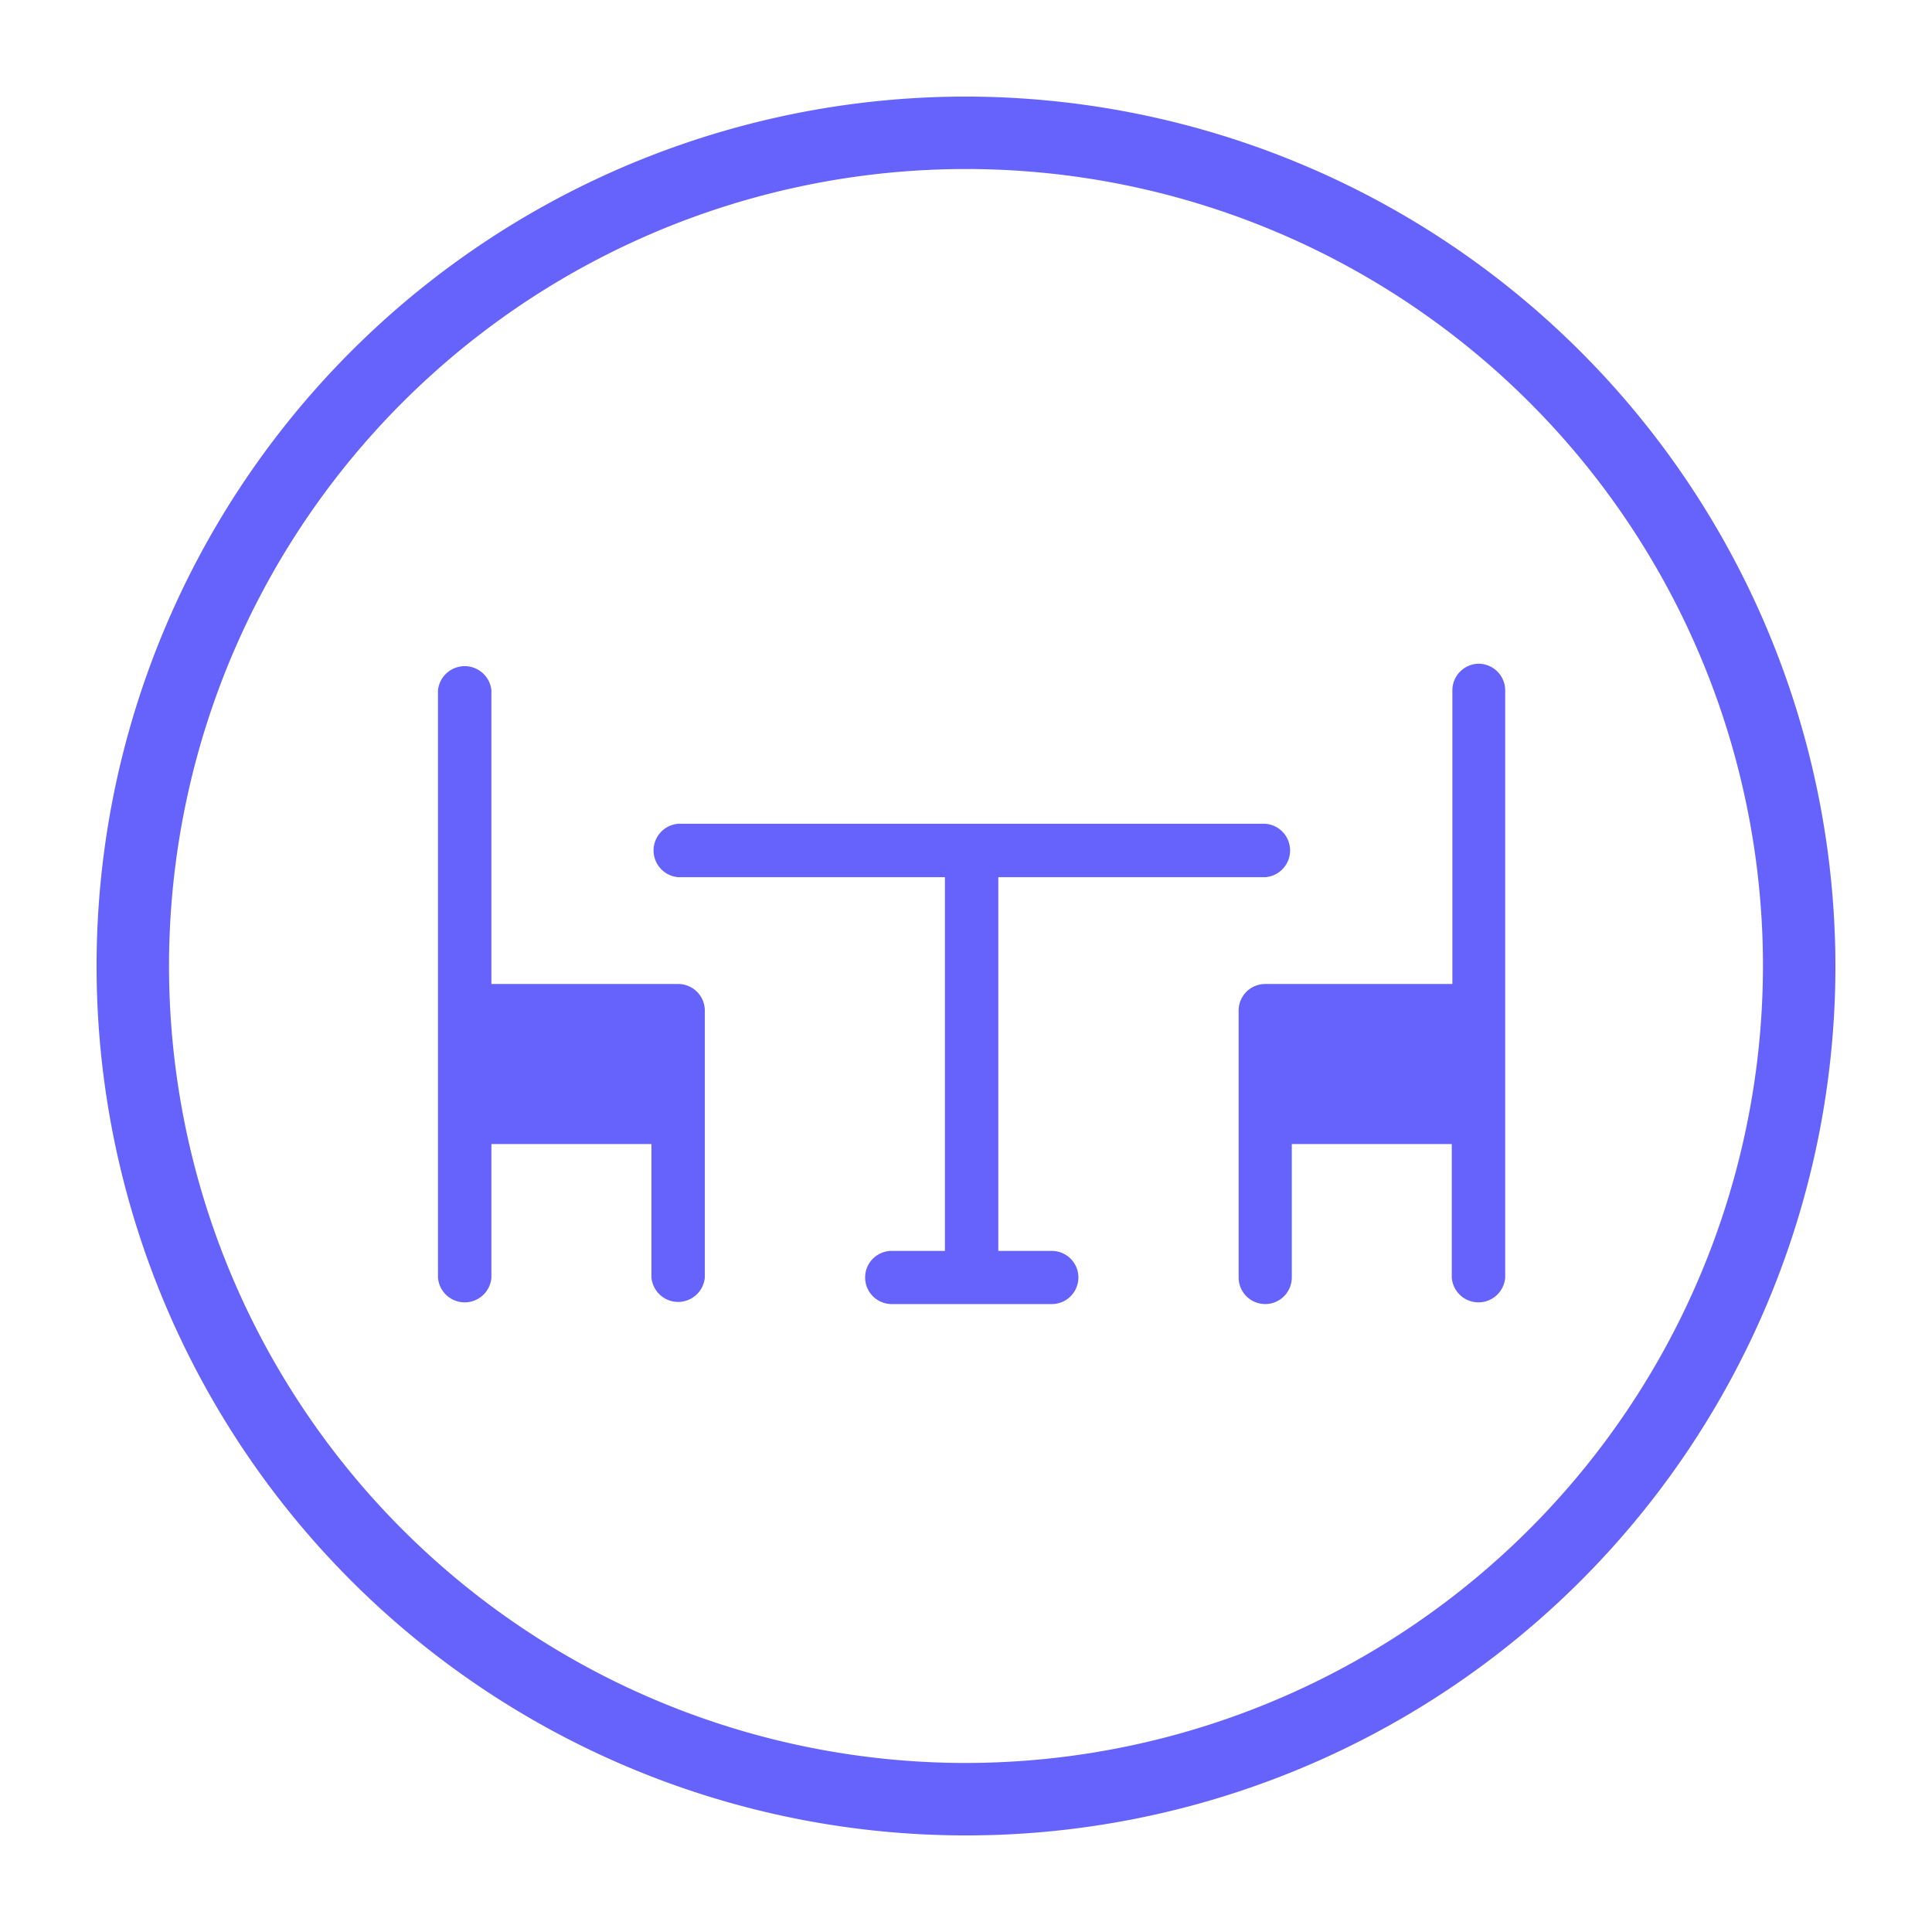 <svg id="Layer_1" data-name="Layer 1" xmlns="http://www.w3.org/2000/svg" viewBox="0 0 283.46 283.46"><defs><style>.cls-1{fill:#6563fc;}</style></defs><title>KuulEats_Icons_Takeaways</title><path class="cls-1" d="M141.73,14.17A127.56,127.56,0,1,0,269.29,141.73,127.71,127.71,0,0,0,141.73,14.17Zm0,244.49A116.93,116.93,0,1,1,258.66,141.73,117.06,117.06,0,0,1,141.73,258.66Z"/><g id="ICONS_ORANGE" data-name="ICONS ORANGE"><path class="cls-1" d="M99.54,144.37H72.1V101.28a3.94,3.94,0,0,0-7.84,0v86.15a3.93,3.93,0,0,0,7.84,0V167.85H95.58v19.58a3.93,3.93,0,0,0,7.83,0V148.28A3.91,3.91,0,0,0,99.54,144.37Z"/><path class="cls-1" d="M217,97.38a3.91,3.91,0,0,0-3.91,3.9v43.09H185.63a3.9,3.9,0,0,0-3.9,3.91h0v39.15a3.9,3.9,0,0,0,7.8,0V167.85H213v19.58a3.93,3.93,0,0,0,7.84,0V101.28A3.92,3.92,0,0,0,217,97.38Z"/><path class="cls-1" d="M154.31,183.53h-7.84V128.7h39.16a3.93,3.93,0,0,0,0-7.84H99.54a3.93,3.93,0,0,0,0,7.84h39.1v54.83h-7.81a3.9,3.9,0,1,0,0,7.8h23.49a3.9,3.9,0,0,0,0-7.8Z"/></g></svg>
